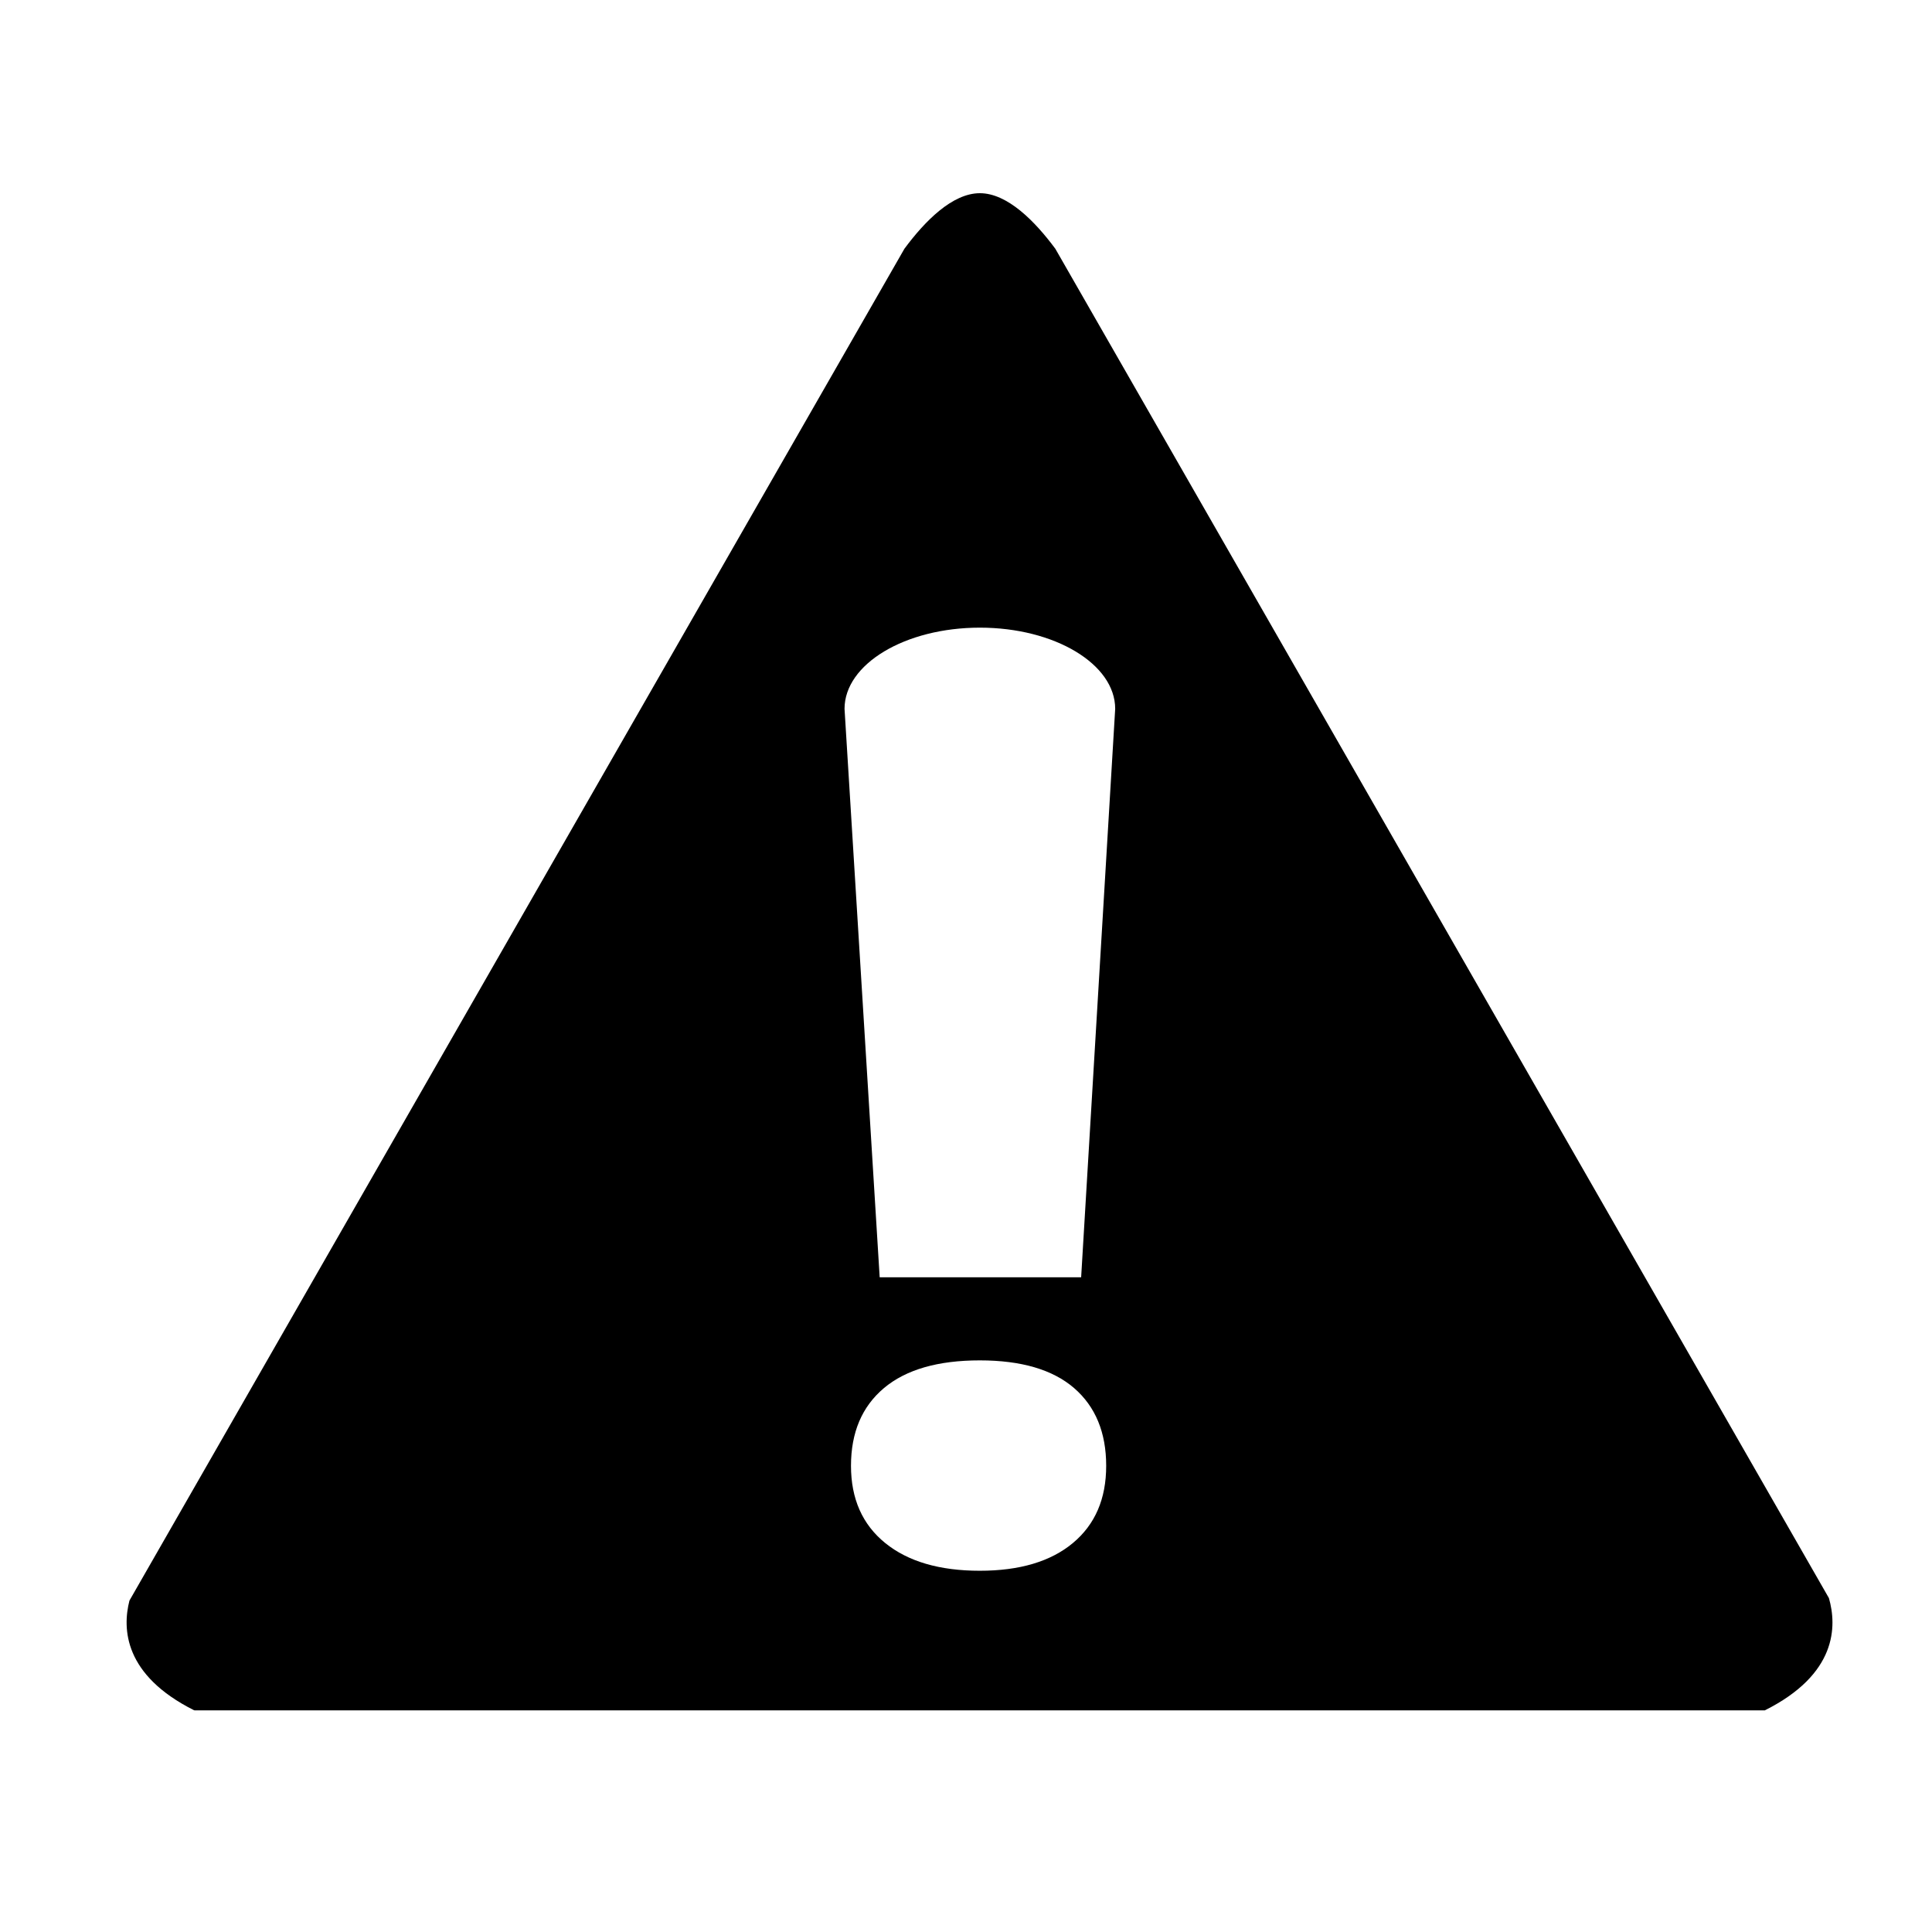 <svg xmlns="http://www.w3.org/2000/svg" xmlns:xlink="http://www.w3.org/1999/xlink" version="1.1" x="0px" y="0px" viewBox="0 0 100 100" enable-background="new 0 0 100 100" xml:space="preserve" aria-hidden="true" width="100px" height="100px"><defs><linearGradient class="cerosgradient" data-cerosgradient="true" id="CerosGradient_idcd18a4fe2" gradientUnits="userSpaceOnUse" x1="50%" y1="100%" x2="50%" y2="0%"><stop offset="0%" stop-color="#d1d1d1"/><stop offset="100%" stop-color="#d1d1d1"/></linearGradient><linearGradient/></defs><path d="M94.665,82.718L54.623,12.874C53.566,11.449,52.143,10,50.718,10c-1.426,0-2.849,1.448-3.905,2.874L6.701,82.844  c-0.377,1.468-0.278,3.863,3.345,5.679c0.016,0,0.028,0.005,0.043,0.005h81.257C95.086,86.658,95.081,84.174,94.665,82.718z   M55.534,79.866c-1.149,0.958-2.757,1.436-4.82,1.436c-2.084,0-3.718-0.479-4.897-1.436c-1.18-0.957-1.77-2.29-1.77-3.996  c0-1.725,0.568-3.065,1.706-4.023c1.138-0.956,2.791-1.434,4.961-1.434c2.149,0,3.776,0.479,4.882,1.434  c1.105,0.958,1.66,2.299,1.66,4.023C57.257,77.579,56.682,78.909,55.534,79.866z M55.96,66.111H45.532L43.713,36.69  c0-2.32,3.135-4.203,7.005-4.203c3.868,0,7.004,1.882,7.004,4.203L55.96,66.111z"/></svg>